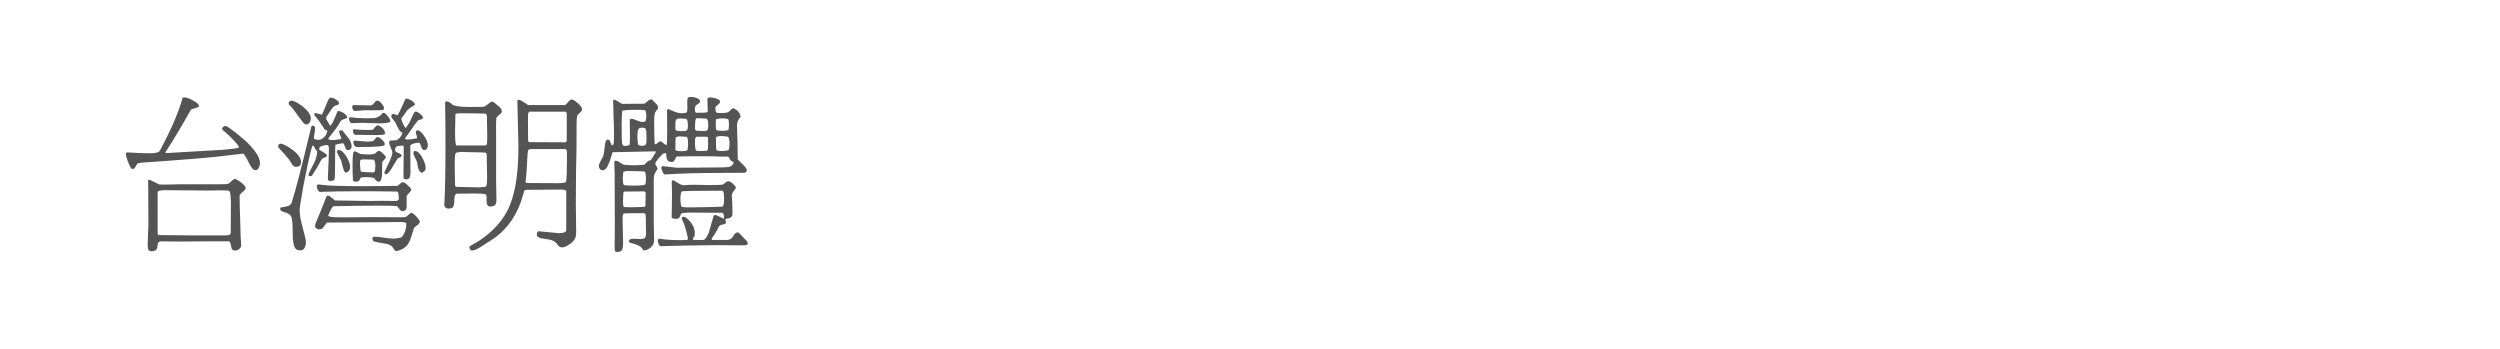 <?xml version="1.0" encoding="utf-8"?>
<!-- Generator: Adobe Illustrator 16.0.0, SVG Export Plug-In . SVG Version: 6.00 Build 0)  -->
<!DOCTYPE svg PUBLIC "-//W3C//DTD SVG 1.1//EN" "http://www.w3.org/Graphics/SVG/1.1/DTD/svg11.dtd">
<svg version="1.1" id="图层_1" xmlns="http://www.w3.org/2000/svg" xmlns:xlink="http://www.w3.org/1999/xlink" x="0px" y="0px"
	 width="258px" height="36px" viewBox="0 0 258 36" enable-background="new 0 0 258 36" xml:space="preserve">
<g>
	<path fill="#545454" d="M26.361,17.561c-0.155,0-0.299-0.108-0.43-0.323c-0.132-0.215-0.27-0.47-0.413-0.764
		c-0.143-0.292-0.281-0.5-0.414-0.619L21.8,16.23c-0.695,0.073-2.401,0.21-5.118,0.414l-2.119,0.144l-0.324,0.072
		c-0.06,0.013-0.144,0.126-0.25,0.341l-0.144,0.198l-0.162,0.036l-0.125-0.036c-0.132-0.18-0.258-0.434-0.376-0.764
		c-0.12-0.328-0.18-0.57-0.18-0.727c0-0.096,0.023-0.155,0.071-0.18c1.031,0.06,1.82,0.09,2.371,0.09
		c0.335,0,0.575-0.02,0.719-0.063c0.145-0.041,0.237-0.085,0.278-0.134c0.041-0.049,0.116-0.18,0.224-0.396
		c1.079-2.036,1.803-3.742,2.173-5.118c0.037-0.036,0.096-0.053,0.18-0.053c0.228,0,0.545,0.114,0.952,0.341
		c0.407,0.228,0.593,0.426,0.557,0.593c-0.036,0.06-0.177,0.122-0.423,0.188c-0.245,0.064-0.373,0.104-0.386,0.116
		c-0.886,1.592-1.772,3.071-2.657,4.436l0.071,0.072l5.855-0.342c0.91-0.072,1.455-0.145,1.634-0.215
		c0.036-0.012,0.036-0.066,0-0.162c-0.263-0.359-0.6-0.728-1.006-1.104c-0.406-0.377-0.611-0.554-0.611-0.531
		c-0.107-0.119-0.101-0.233,0.019-0.342c0.119-0.108,0.252-0.125,0.395-0.053c0.072,0.023,0.277,0.164,0.619,0.421
		c0.342,0.258,0.727,0.571,1.158,0.943c0.431,0.372,0.811,0.781,1.141,1.229c0.329,0.449,0.493,0.835,0.493,1.158
		c0,0.192-0.046,0.365-0.134,0.521C26.604,17.482,26.493,17.561,26.361,17.561z M15.478,18.566l0.952,0.468
		c0.071,0.011,0.239,0.017,0.503,0.017c0.407,0,1.047-0.011,1.921-0.036h3.969c0.372,0,0.605-0.014,0.701-0.044
		c0.096-0.03,0.233-0.134,0.413-0.314c0.107-0.119,0.215-0.18,0.323-0.18c0.108,0,0.318,0.121,0.629,0.36
		c0.31,0.24,0.466,0.425,0.466,0.557c0,0.108-0.102,0.244-0.305,0.404c-0.205,0.162-0.312,0.297-0.323,0.403l0.018,1.131l0.09,3.037
		c0.036,0.645,0.054,0.975,0.054,0.986c-0.024,0.145-0.099,0.264-0.226,0.36c-0.125,0.095-0.272,0.144-0.439,0.144
		c-0.18,0-0.293-0.103-0.341-0.305c-0.072-0.348-0.114-0.521-0.125-0.521c-0.024-0.047-0.066-0.089-0.126-0.125
		c-1.125-0.012-2.815-0.006-5.065,0.019l-1.849-0.019c-0.18,0-0.3,0.036-0.36,0.108c-0.06,0.072-0.096,0.185-0.108,0.341
		c0,0.384-0.203,0.575-0.61,0.575c-0.108,0-0.198-0.03-0.27-0.09c-0.072-0.059-0.108-0.137-0.108-0.233
		c-0.012-0.083-0.018-0.204-0.018-0.358c0-0.406,0.023-1.042,0.072-1.904l-0.018-4.027c-0.013-0.238-0.018-0.477-0.018-0.718
		C15.341,18.566,15.407,18.554,15.478,18.566z M23.292,24.295c0.347,0,0.52-0.089,0.52-0.27l0.018-3.233
		c-0.024-0.467-0.05-0.766-0.081-0.897s-0.082-0.204-0.154-0.216c-0.155-0.023-0.448-0.035-0.88-0.035
		c-0.287,0-0.64,0.006-1.059,0.018h-0.251l-4.616-0.036l-0.396,0.071c-0.047,0.025-0.09,0.06-0.125,0.109v4.256
		c0,0.095,0.035,0.161,0.107,0.197l3.736,0.036H23.292z"/>
	<path fill="#545454" d="M31.068,16.715c0,0.336-0.175,0.504-0.521,0.504c-0.144,0-0.258-0.054-0.341-0.162l-0.396-0.611
		c-0.024-0.023-0.062-0.072-0.116-0.144c-0.053-0.073-0.162-0.201-0.324-0.387c-0.162-0.185-0.374-0.415-0.637-0.691
		c-0.012-0.024-0.018-0.054-0.018-0.09c0-0.204,0.072-0.306,0.216-0.306c0.262,0,0.685,0.215,1.266,0.646
		C30.776,15.908,31.068,16.321,31.068,16.715z M30.924,21.744c0,0.407,0.108,1,0.323,1.778c0.216,0.778,0.324,1.272,0.324,1.481
		c0,0.21-0.045,0.402-0.135,0.574c-0.09,0.173-0.236,0.26-0.44,0.26c-0.047,0-0.096-0.006-0.144-0.018l-0.234-0.053
		c-0.275-0.156-0.412-0.725-0.412-1.707c0-0.861-0.045-1.415-0.135-1.661c-0.09-0.245-0.339-0.416-0.746-0.512
		c-0.275-0.071-0.413-0.178-0.413-0.323c0-0.035,0.012-0.083,0.036-0.144c0.013-0.011,0.189-0.044,0.531-0.099
		c0.341-0.053,0.547-0.188,0.619-0.404c0.395-1.232,1.005-3.58,1.832-7.041l0.198-0.808c0.096-0.131,0.197-0.144,0.305-0.036
		c0.059,0.036,0.089,0.125,0.089,0.27c0,0.048-0.023,0.212-0.072,0.494c-0.048,0.281-0.06,0.458-0.036,0.53
		c0.143,0.072,0.287,0.108,0.431,0.108c0.191,0,0.378-0.081,0.566-0.243c0.184-0.162,0.308-0.385,0.367-0.673
		c-0.035-0.083-0.119-0.125-0.251-0.125c-0.336-0.563-0.688-1.053-1.059-1.473c-0.061-0.18-0.024-0.263,0.107-0.251l0.628,0.163
		c0.071-0.072,0.212-0.383,0.423-0.933c0.209-0.551,0.367-0.827,0.476-0.827c0.203,0,0.424,0.089,0.664,0.269
		s0.288,0.33,0.144,0.449c-0.036,0.036-0.079,0.054-0.125,0.054c-0.229,0.036-0.419,0.179-0.574,0.432l-0.504,0.754
		c-0.048,0.108-0.059,0.204-0.036,0.288c0.036,0.036,0.108,0.15,0.216,0.342c0.107,0.192,0.168,0.293,0.179,0.305
		c0.108-0.023,0.264-0.281,0.467-0.772l0.323-0.736c0.191-0.012,0.41,0.069,0.655,0.243c0.246,0.173,0.351,0.332,0.314,0.475
		c-0.035,0.023-0.185,0.078-0.448,0.162l-0.18,0.108l-0.107,0.16c-0.156,0.323-0.563,0.886-1.221,1.688
		c0.012,0.108,0.144,0.162,0.395,0.162c0.131,0,0.311-0.016,0.538-0.045c0.228-0.03,0.366-0.056,0.413-0.082
		c0.012-0.048-0.002-0.122-0.045-0.224c-0.042-0.102-0.083-0.2-0.125-0.296c-0.043-0.097-0.054-0.18-0.037-0.251
		c0.018-0.072,0.082-0.107,0.189-0.107h0.126l0.683,0.862c0.18,0.264,0.27,0.504,0.27,0.719c0.024,0.108,0.006,0.209-0.053,0.305
		c-0.06,0.096-0.156,0.144-0.288,0.144c-0.144,0.012-0.233-0.048-0.269-0.179l-0.18-0.449c-0.023-0.035-0.054-0.059-0.09-0.071
		c-0.275,0.023-0.537,0.078-0.79,0.162c-0.012,0.023-0.024,1.006-0.035,2.945c0,0.336-0.025,0.548-0.072,0.637
		c-0.048,0.09-0.162,0.142-0.342,0.153c-0.191,0.011-0.299-0.054-0.324-0.199c0.074-1.591,0.109-2.615,0.109-3.071
		c0-0.299-0.054-0.448-0.162-0.448c-0.491,0.036-0.766,0.138-0.825,0.306c-0.013,0.06-0.013,0.126,0,0.198l0.628,0.376
		c0.06,0.048,0.114,0.108,0.162,0.179c0.011,0.096-0.049,0.168-0.18,0.215l-0.269,0.109l-0.145,0.162
		c-0.264,0.526-0.593,1.083-0.988,1.669l-0.27-0.016l-0.035-0.019c-0.012-0.012-0.019-0.042-0.019-0.09
		c0-0.107,0.138-0.409,0.414-0.907c0.275-0.496,0.431-0.943,0.467-1.338c0-0.059,0.006-0.119,0.018-0.178
		c-0.048-0.036-0.126-0.145-0.233-0.324c-0.108-0.18-0.162-0.275-0.162-0.287c-0.072-0.012-0.126,0.061-0.162,0.216
		c-0.012,0.011-0.018,0.023-0.018,0.036c-0.276,1.065-0.551,2.329-0.827,3.789C31.061,20.512,30.924,21.41,30.924,21.744z
		 M30.062,10.395c0.263,0,0.644,0.188,1.141,0.566c0.496,0.378,0.787,0.757,0.871,1.141v0.125c0,0.215-0.071,0.39-0.215,0.521
		c-0.145,0.132-0.306,0.132-0.485,0c-0.096-0.095-0.305-0.368-0.628-0.816c-0.323-0.45-0.557-0.758-0.701-0.926
		c-0.144-0.108-0.228-0.194-0.251-0.261c-0.023-0.065-0.006-0.152,0.054-0.26C29.894,10.424,29.965,10.395,30.062,10.395z
		 M37.623,19.213c0.659,0,1.356-0.006,2.093-0.017c0.735-0.012,1.176-0.019,1.319-0.019l0.431-0.359
		c0.023-0.012,0.054-0.018,0.09-0.018c0.119,0,0.287,0.099,0.502,0.297c0.216,0.197,0.342,0.344,0.377,0.439
		c0.023,0.084-0.057,0.218-0.243,0.405c-0.186,0.186-0.261,0.333-0.226,0.439v1.078c-0.059,0.227-0.204,0.342-0.431,0.342
		c-0.107,0-0.224-0.087-0.35-0.261c-0.125-0.174-0.2-0.261-0.224-0.261c-0.168-0.035-0.797-0.054-1.885-0.054
		c-1.091,0-2.648,0.019-4.67,0.054c-0.119,0.096-0.264,0.335-0.432,0.718l-0.108,0.233c0.013,0.133,0.366,0.198,1.06,0.198
		c0.049,0,0.108,0,0.18,0s0.162,0,0.27,0c0.107,0,0.305,0,0.592,0c0.658,0,1.473-0.006,2.442-0.018h0.395l2.623,0.018
		c0.167-0.012,0.317-0.024,0.448-0.036c0.024,0,0.119-0.078,0.289-0.233c0.166-0.156,0.292-0.215,0.375-0.179
		c0.132,0.072,0.285,0.206,0.458,0.404c0.174,0.197,0.283,0.349,0.332,0.458c0.013,0.131-0.086,0.271-0.296,0.422
		c-0.209,0.149-0.319,0.26-0.333,0.332l-0.197,0.647c-0.036,0.083-0.066,0.174-0.09,0.27c-0.023,0.095-0.057,0.188-0.099,0.278
		c-0.042,0.088-0.086,0.179-0.135,0.269c-0.048,0.091-0.104,0.175-0.17,0.251c-0.065,0.077-0.144,0.152-0.233,0.224
		c-0.09,0.072-0.195,0.138-0.314,0.199c-0.12,0.058-0.251,0.106-0.395,0.143c-0.072,0.024-0.133,0.036-0.18,0.036
		c-0.059,0-0.116-0.036-0.17-0.107c-0.054-0.072-0.106-0.15-0.153-0.234c-0.048-0.084-0.134-0.168-0.259-0.251
		c-0.127-0.083-0.279-0.138-0.459-0.162l-0.647-0.109l-0.592-0.125L38.465,24.8v-0.018c-0.048-0.107-0.048-0.194,0-0.259
		c0.048-0.067,0.121-0.099,0.215-0.099c0.108,0,0.398,0.032,0.871,0.099c0.472,0.065,0.811,0.098,1.015,0.098
		c0.335,0,0.628-0.048,0.88-0.144c0.322-0.372,0.484-0.837,0.484-1.4c0-0.109-0.192-0.161-0.575-0.161h-0.538
		c-0.431,0-0.964,0.005-1.598,0.017c-1.233,0-3.06,0.012-5.478,0.035l-0.468,0.612c-0.191,0.096-0.359,0.113-0.502,0.053
		c-0.144-0.06-0.229-0.137-0.251-0.233l0.018-0.27c0.334-0.778,0.724-1.742,1.168-2.892c0.036-0.037,0.078-0.054,0.125-0.054
		c0.095,0,0.239,0.081,0.431,0.243c0.191,0.162,0.293,0.249,0.305,0.261l3.646,0.053c0.335-0.012,0.695-0.018,1.078-0.018
		l1.563,0.018c0.036-0.012,0.072-0.018,0.109-0.018c0.023,0,0.088-0.047,0.197-0.144l-0.037-0.593
		c-0.023-0.096-0.066-0.167-0.125-0.215c-1.425-0.024-2.706-0.035-3.843-0.035c-1.712,0-3.102,0.023-4.167,0.071
		c-0.155-0.071-0.257-0.28-0.306-0.629c0.023-0.095,0.114-0.143,0.269-0.143l0.342,0.053C33.965,19.17,35.407,19.213,37.623,19.213z
		 M34.946,15.477c0.24,0,0.497,0.212,0.772,0.637c0.276,0.426,0.413,0.798,0.413,1.123c0,0.167-0.049,0.309-0.144,0.422
		c-0.096,0.114-0.222,0.159-0.377,0.135c-0.096-0.108-0.186-0.335-0.269-0.683l-0.126-0.521l-0.431-0.844v-0.019
		C34.785,15.561,34.838,15.477,34.946,15.477z M36.33,12.711c-0.108,0-0.187-0.053-0.233-0.162
		c-0.049-0.108-0.072-0.192-0.072-0.251c-0.012-0.084,0-0.145,0.036-0.18c0.024-0.012,0.059-0.017,0.108-0.017l0.718,0.071
		c0.384,0.023,0.736,0.036,1.06,0.036c0.204,0,0.395-0.005,0.573-0.018c0.18,0,0.351-0.045,0.512-0.134
		c0.162-0.09,0.27-0.165,0.324-0.225c0.053-0.059,0.085-0.108,0.098-0.143c0.048-0.072,0.156-0.061,0.323,0.035
		c0.372,0.372,0.54,0.647,0.504,0.826c-0.084,0.12-0.485,0.18-1.203,0.18c-0.324,0-0.707-0.012-1.151-0.036l-0.484-0.018
		L36.33,12.711z M38.61,11.381c-0.145,0-0.323,0-0.538,0c-0.216,0-0.395,0-0.539,0l-0.844,0.073h-0.017
		c-0.157,0-0.258-0.097-0.307-0.288c-0.049-0.191,0-0.299,0.145-0.323l1.706,0.036c0.073-0.011,0.138-0.023,0.198-0.036l0.359-0.395
		c0.048-0.048,0.101-0.072,0.161-0.072c0.132,0,0.281,0.102,0.449,0.305c0.167,0.204,0.251,0.366,0.251,0.485
		c0,0.132-0.079,0.198-0.233,0.198C39.316,11.377,39.053,11.381,38.61,11.381z M36.383,17.111c0-0.587,0.015-0.982,0.045-1.186
		c0.029-0.204,0.085-0.305,0.171-0.305c0.084,0,0.221,0.059,0.413,0.179l0.179,0.09c0.323,0.036,0.599,0.054,0.827,0.054
		c0.323,0,0.557-0.036,0.7-0.108l0.287-0.25c0.024,0,0.049-0.007,0.074-0.019c0.178,0,0.43,0.21,0.753,0.629
		c0,0.073-0.063,0.171-0.188,0.296c-0.125,0.126-0.188,0.195-0.188,0.207l-0.036,1.455l-0.09,0.396
		c-0.059,0.131-0.134,0.2-0.223,0.206c-0.09,0.007-0.165-0.018-0.226-0.072c-0.059-0.053-0.119-0.116-0.178-0.188l-0.09-0.125
		c-0.228-0.06-0.479-0.09-0.754-0.09c-0.323,0-0.515,0.013-0.574,0.037s-0.125,0.12-0.198,0.286
		c-0.084,0.097-0.162,0.146-0.233,0.146l-0.288-0.019l-0.125-0.09c-0.012-0.022-0.017-0.041-0.017-0.053
		C36.395,18.021,36.383,17.53,36.383,17.111z M38.879,12.963c0.061-0.049,0.162-0.033,0.307,0.045
		c0.144,0.078,0.266,0.179,0.369,0.306c0.102,0.126,0.164,0.248,0.188,0.368c0.023,0.12-0.049,0.191-0.215,0.216
		c-0.121,0.023-0.306,0.036-0.558,0.036h-0.395c-0.395,0-0.897-0.006-1.509-0.018h-0.395c-0.168-0.049-0.252-0.205-0.252-0.468
		l0.054-0.107c0.442,0.048,0.951,0.072,1.526,0.072c0.144,0,0.299-0.006,0.466-0.018c0.025-0.012,0.076-0.072,0.153-0.179
		C38.697,13.105,38.785,13.022,38.879,12.963z M38.969,14.147c0.109,0,0.258,0.087,0.449,0.261s0.288,0.326,0.288,0.458
		c0,0.048-0.018,0.096-0.054,0.144c-0.239,0.108-1.029,0.162-2.371,0.162h-0.503c-0.144-0.036-0.243-0.152-0.296-0.35
		c-0.053-0.198-0.009-0.303,0.135-0.314c0.036,0,0.233,0.018,0.592,0.053c0.359,0.036,0.586,0.054,0.683,0.054
		c0.228,0,0.443-0.024,0.647-0.072l0.287-0.342C38.862,14.166,38.91,14.147,38.969,14.147z M38.719,17.381
		c0.012-0.096,0.017-0.186,0.017-0.27c0-0.3-0.049-0.509-0.144-0.629l-1.025-0.037h-0.017l-0.307,0.037l-0.072,0.089
		c-0.012,0.072-0.017,0.174-0.017,0.305c0,0.229,0.023,0.504,0.072,0.827c0.299,0.06,0.735,0.089,1.311,0.089
		C38.659,17.793,38.719,17.657,38.719,17.381z M40.496,15.729c0-0.059-0.056-0.224-0.171-0.494c-0.114-0.27-0.171-0.435-0.171-0.494
		c0-0.109,0.037-0.186,0.108-0.234l0.646-0.036c0.131-0.048,0.267-0.159,0.404-0.332c0.137-0.174,0.208-0.326,0.208-0.458
		c-0.12-0.036-0.226-0.123-0.315-0.26c-0.089-0.138-0.17-0.29-0.242-0.458c-0.073-0.168-0.12-0.27-0.145-0.305l-0.377-0.485
		c-0.072-0.132-0.079-0.243-0.017-0.333c0.06-0.09,0.168-0.104,0.323-0.045c0.168,0.072,0.263,0.103,0.287,0.09
		c0.083-0.108,0.234-0.405,0.449-0.89c0.215-0.484,0.347-0.764,0.395-0.834c0.311,0.048,0.582,0.174,0.809,0.377l0.108,0.161
		c0.036,0.084,0.009,0.15-0.081,0.198c-0.09,0.048-0.226,0.132-0.405,0.251c-0.179,0.12-0.33,0.277-0.449,0.468
		c-0.156,0.25-0.294,0.431-0.414,0.538c-0.011,0.024-0.017,0.048-0.017,0.072c0,0.145,0.06,0.336,0.179,0.575
		s0.198,0.371,0.234,0.395c0.072-0.011,0.154-0.119,0.25-0.323c0.049-0.072,0.09-0.126,0.126-0.162l0.504-1.059
		c0.083-0.18,0.25-0.18,0.503,0c0.251,0.179,0.395,0.329,0.431,0.449c0,0.072-0.029,0.128-0.088,0.17
		c-0.061,0.042-0.142,0.071-0.244,0.089c-0.102,0.018-0.159,0.033-0.17,0.045c-0.144,0.156-0.461,0.592-0.952,1.311l-0.396,0.557
		c-0.024,0.083,0.066,0.126,0.271,0.126c0.204,0,0.52-0.042,0.951-0.126c0.036-0.047,0.012-0.188-0.072-0.421
		c-0.083-0.233-0.049-0.369,0.107-0.404c0.216,0,0.453,0.191,0.709,0.574c0.258,0.383,0.386,0.706,0.386,0.969
		c0,0.061-0.006,0.114-0.018,0.162l-0.108,0.198c-0.096,0.12-0.201,0.162-0.314,0.125c-0.114-0.036-0.195-0.144-0.243-0.323
		c-0.084-0.263-0.156-0.407-0.216-0.431c-0.466,0.024-0.771,0.119-0.916,0.287l0.018,2.855c-0.012,0.155-0.027,0.27-0.045,0.342
		c-0.018,0.071-0.048,0.132-0.089,0.18c-0.042,0.047-0.111,0.088-0.207,0.125l-0.252-0.018l-0.125-0.107v-0.019
		c-0.012-0.131-0.007-0.963,0.018-2.496v-0.788l-0.09-0.072L41,15.082l-0.162,0.107c-0.073,0.215-0.076,0.36-0.009,0.432
		c0.065,0.071,0.171,0.132,0.313,0.179c0.144,0.048,0.245,0.125,0.306,0.233c0,0.096-0.065,0.171-0.198,0.225
		c-0.132,0.053-0.204,0.087-0.215,0.099l-0.718,1.186c-0.205,0.288-0.365,0.438-0.485,0.449c-0.023,0-0.041-0.006-0.053-0.019
		c-0.084-0.048-0.119-0.119-0.108-0.215l0.413-0.862C40.358,16.333,40.496,15.944,40.496,15.729z M42.669,15.908
		c-0.012-0.096-0.009-0.174,0.009-0.234c0.017-0.06,0.081-0.089,0.188-0.089c0.215,0,0.446,0.215,0.691,0.646
		c0.245,0.432,0.369,0.808,0.369,1.132c0,0.071-0.006,0.132-0.019,0.179c-0.155,0.156-0.27,0.251-0.342,0.288
		c-0.131-0.013-0.233-0.087-0.305-0.226c-0.072-0.137-0.126-0.314-0.162-0.53c-0.036-0.215-0.052-0.329-0.052-0.342L42.669,15.908z"
		/>
	<path fill="#545454" d="M46.063,10.448c0.179,0.036,0.317,0.089,0.414,0.162c0.095,0.071,0.173,0.137,0.233,0.197
		c0.06,0.06,0.243,0.114,0.547,0.162c0.306,0.048,0.746,0.072,1.32,0.072c0.358,0,0.784-0.006,1.274-0.018
		c0.025,0,0.048-0.005,0.073-0.017c0.083,0,0.227-0.086,0.431-0.261c0.204-0.173,0.342-0.26,0.414-0.26
		c0.083,0,0.167,0.036,0.25,0.108l0.539,0.449c0.155,0.168,0.234,0.317,0.234,0.449c0,0.048-0.016,0.096-0.046,0.144
		c-0.029,0.048-0.065,0.086-0.108,0.116c-0.041,0.03-0.116,0.093-0.224,0.189l-0.162,0.179c-0.023,0.036-0.037,0.066-0.037,0.09
		c-0.022,0.3-0.028,0.94-0.016,1.921v4.49l0.036,1.976l-0.018,0.25c-0.023,0.301-0.228,0.456-0.61,0.469
		c-0.156,0-0.261-0.055-0.314-0.162c-0.053-0.108-0.082-0.281-0.082-0.521c0.024-0.383-0.017-0.58-0.125-0.592
		c-0.205-0.05-0.617-0.073-1.239-0.073c-0.348,0-0.767,0.006-1.257,0.018h-0.395c-0.192,0-0.294,0.185-0.306,0.557
		c0,0.479-0.06,0.773-0.179,0.88l-0.233,0.089c-0.061,0.012-0.12,0.018-0.179,0.018c-0.241,0-0.389-0.107-0.45-0.323
		c0.084-1.4,0.126-3.465,0.126-6.196c0-1.018-0.003-1.854-0.01-2.506c-0.006-0.652-0.011-1.107-0.018-1.364
		c-0.006-0.258-0.009-0.416-0.009-0.477C45.938,10.544,45.979,10.472,46.063,10.448z M50.033,19.284
		c0.049,0,0.087-0.017,0.117-0.053c0.03-0.036,0.054-0.087,0.072-0.153c0.018-0.065,0.03-0.149,0.036-0.25
		c0.006-0.102,0.009-0.216,0.009-0.342c0-0.127,0-0.273,0-0.44c0-0.454-0.012-1.053-0.035-1.796v-0.27
		c0-0.096-0.049-0.174-0.144-0.233c-0.048-0.013-0.766-0.03-2.156-0.054c-0.145,0-0.258-0.006-0.342-0.018l-0.466,0.071
		c-0.096,0.036-0.153,0.158-0.171,0.368c-0.018,0.21-0.028,0.578-0.028,1.105c0,0.515,0.014,1.167,0.038,1.958l0.107,0.107
		l2.353,0.054C49.637,19.327,49.842,19.309,50.033,19.284z M50.087,15.01c0.095-0.011,0.152-0.092,0.17-0.242
		c0.019-0.149,0.027-0.435,0.027-0.854c0-0.455-0.012-1.071-0.036-1.85c0-0.203-0.054-0.316-0.162-0.341l-0.934-0.018l-1.688-0.018
		c-0.084,0-0.155,0.006-0.215,0.018c-0.097,0-0.179,0.023-0.251,0.072c-0.024,0.742-0.036,1.353-0.036,1.832
		c0,0.897,0.047,1.365,0.143,1.4H50.087z M48.722,25.857c-0.072,0-0.128-0.023-0.171-0.072c-0.041-0.048-0.069-0.09-0.081-0.125
		c-0.012-0.037-0.024-0.096-0.036-0.179c0-0.024,0.012-0.043,0.036-0.054l1.023-0.61c1.546-1.03,2.605-2.287,3.18-3.772
		c0.574-1.484,0.849-3.537,0.825-6.161l-0.106-4.436c0-0.084,0.035-0.139,0.106-0.162c0.121,0.013,0.323,0.108,0.612,0.288
		l0.395,0.27h3.825l0.485-0.504c0.071-0.047,0.137-0.071,0.197-0.071c0.12,0,0.327,0.128,0.619,0.386
		c0.293,0.257,0.441,0.464,0.441,0.62c0,0.119-0.109,0.269-0.323,0.448l-0.179,0.198c-0.013,0.024-0.018,0.048-0.018,0.072
		c-0.047,0.264-0.066,1.167-0.054,2.712v0.413c-0.049,1.784-0.072,3.777-0.072,5.98l0.036,2.784
		c-0.013,0.131-0.018,0.256-0.018,0.377c-0.024,0.323-0.213,0.616-0.567,0.879c-0.353,0.263-0.649,0.396-0.89,0.396
		c-0.131,0-0.262-0.066-0.395-0.198c-0.191-0.371-0.563-0.586-1.114-0.646l-0.682-0.107c-0.155-0.048-0.281-0.126-0.376-0.234
		c-0.049-0.227,0-0.389,0.144-0.485l2.083,0.197c0.527,0,0.79-0.102,0.79-0.306v-4.041c-0.013-0.023-0.026-0.044-0.045-0.063
		c-0.017-0.018-0.039-0.03-0.063-0.037c-0.023-0.006-0.062-0.015-0.117-0.026c-0.053-0.013-0.122-0.019-0.206-0.019
		c-0.085,0-0.205,0-0.36,0c-0.156,0-0.348,0-0.575,0c-0.682,0-1.611,0.006-2.783,0.019c-0.12,0-0.192,0.078-0.216,0.232
		l-0.358,1.132c-0.646,1.712-1.676,3.005-3.09,3.88l-1.095,0.699C49.169,25.75,48.901,25.857,48.722,25.857z M58.509,16.482
		c0-0.214,0-0.392,0-0.53c0-0.137-0.003-0.233-0.009-0.287c-0.006-0.054-0.009-0.086-0.009-0.1c0-0.059-0.042-0.119-0.125-0.178
		h-3.628c-0.12,0-0.204,0.059-0.251,0.178c-0.037,0.168-0.084,0.893-0.146,2.174l-0.106,1.059l0.089,0.089l3.287,0.018
		c0.204-0.013,0.33-0.018,0.376-0.018c0.049,0,0.12-0.01,0.217-0.027c0.096-0.018,0.154-0.045,0.179-0.081
		c0.023-0.036,0.041-0.083,0.052-0.145C58.486,18.231,58.509,17.513,58.509,16.482z M54.629,11.526
		c-0.083,0.083-0.128,0.159-0.134,0.224c-0.006,0.066-0.009,0.344-0.009,0.834v0.162c0,0.479,0.006,1.085,0.016,1.814l0.09,0.108
		l3.7,0.018c0.095,0,0.162-0.054,0.197-0.161V11.67l-0.126-0.144H54.629z"/>
	<path fill="#545454" d="M72.842,11.616c0.083,0,0.149-0.036,0.197-0.108l-0.037-1.311c0.037-0.096,0.138-0.144,0.306-0.144
		s0.376,0.042,0.629,0.125c0.251,0.084,0.376,0.192,0.376,0.324c0,0.096-0.095,0.215-0.287,0.359l-0.179,0.162l-0.018,0.037
		c0,0.287,0.024,0.461,0.072,0.521c0.048,0.059,0.204,0.089,0.467,0.089c0.492,0,0.785-0.053,0.881-0.162l0.287-0.288
		c0.084-0.059,0.168-0.059,0.252,0c0.263,0.121,0.454,0.307,0.573,0.558l0.073,0.269v0.036c-0.251,0.204-0.377,0.521-0.377,0.952
		l0.036,0.952c0.023,0.635,0.036,1.443,0.036,2.424c0.023,0.072,0.177,0.236,0.458,0.494c0.28,0.258,0.445,0.47,0.494,0.637
		c-0.023,0.167-0.114,0.263-0.27,0.288l-2.693,0.016c-2.096,0-3.934,0.055-5.515,0.162c-0.047-0.023-0.099-0.075-0.151-0.152
		c-0.055-0.078-0.093-0.152-0.117-0.225c-0.024-0.072-0.048-0.137-0.072-0.198l-0.018-0.089c0-0.132,0.06-0.198,0.179-0.198
		l1.418,0.162l3.089-0.019c1.257,0,2.009-0.017,2.255-0.054c0.244-0.036,0.421-0.179,0.529-0.431
		c-0.012-0.072-0.066-0.125-0.162-0.161c-0.096-0.037-0.149-0.066-0.162-0.09l-0.162-0.323l-0.125-0.072h-1.044
		c0-0.023-0.707-0.036-2.119-0.036c-0.875,0-1.587,0.012-2.138,0.036l-0.144,0.287c-0.084,0.18-0.186,0.27-0.306,0.27
		c-0.227,0-0.383-0.063-0.466-0.188c-0.084-0.125-0.126-0.344-0.126-0.656l-0.089-0.07l-0.216,0.036
		c-0.55,0.515-0.826,0.88-0.826,1.095c0,0.049,0.054,0.144,0.162,0.288l0.073,0.197c0,0.025-0.066,0.132-0.199,0.324
		c-0.132,0.191-0.197,0.46-0.197,0.808v4.256c0.023,1.209,0.036,1.892,0.036,2.046c-0.013,0.288-0.144,0.531-0.396,0.729
		s-0.497,0.278-0.736,0.243c-0.072-0.204-0.227-0.363-0.467-0.476c-0.24-0.113-0.464-0.194-0.672-0.243
		c-0.211-0.049-0.32-0.102-0.333-0.162c0-0.133,0.044-0.216,0.135-0.251c0.09-0.037,0.224-0.054,0.405-0.054
		c0.095,0,0.211,0.006,0.35,0.018c0.137,0.013,0.236,0.018,0.295,0.018c0.168,0,0.293-0.021,0.377-0.063
		c0.084-0.043,0.139-0.108,0.162-0.198c0.023-0.09,0.04-0.197,0.046-0.323c0.006-0.125,0.003-0.278-0.009-0.458
		c0-0.73-0.014-1.234-0.037-1.508l-0.143-0.126l-2.012,0.018l-0.036,0.018c-0.083,0.013-0.136,0.065-0.152,0.162
		c-0.019,0.096-0.027,0.305-0.027,0.628c0,0.323,0.009,0.737,0.027,1.239c0.016,0.504,0.026,0.809,0.026,0.917
		c0,0.432-0.042,0.708-0.126,0.834C64.102,25.938,63.928,26,63.665,26c-0.108,0-0.174-0.029-0.198-0.089
		c-0.024-0.06-0.036-0.191-0.036-0.396c0-0.035,0-0.06,0-0.072c0-0.551,0.006-1.299,0.017-2.245v-0.306l-0.017-4.831l-0.036-1.364
		c0.023-0.072,0.078-0.108,0.162-0.108c0.072,0,0.159,0.026,0.26,0.081c0.101,0.053,0.21,0.12,0.323,0.198
		c0.113,0.078,0.188,0.123,0.224,0.134c0.348,0.036,0.701,0.054,1.061,0.054c0.358,0,0.711-0.019,1.059-0.054l0.412-0.395
		c0.083-0.047,0.168-0.066,0.251-0.054l0.521-0.826l0.019-0.018l-0.054-0.089l-4.417,0.089c-0.013,0.013-0.063,0.18-0.152,0.504
		c-0.09,0.324-0.21,0.631-0.36,0.925c-0.148,0.294-0.313,0.44-0.493,0.44c-0.119,0-0.217-0.045-0.295-0.135
		s-0.116-0.195-0.116-0.314c0-0.131,0.072-0.322,0.215-0.574c0.145-0.251,0.222-0.395,0.233-0.431
		c0.048-0.155,0.086-0.362,0.117-0.619c0.03-0.258,0.054-0.468,0.072-0.629c0.017-0.162,0.063-0.29,0.135-0.386
		c0.072-0.096,0.174-0.108,0.306-0.036c0.036,0.023,0.082,0.114,0.134,0.269c0.054,0.156,0.093,0.245,0.117,0.27
		c0.119,0,0.189-0.072,0.207-0.215c0.018-0.145,0.027-0.455,0.027-0.934c0-0.502-0.016-1.136-0.045-1.903
		c-0.031-0.766-0.046-1.312-0.046-1.635c0.119-0.036,0.29,0.021,0.512,0.171c0.221,0.15,0.368,0.231,0.44,0.243l2.28-0.018
		c0.037-0.011,0.147-0.098,0.332-0.26c0.187-0.162,0.333-0.218,0.44-0.171l0.521,0.521c0.108,0.145,0.138,0.287,0.09,0.431
		c-0.18,0.205-0.288,0.384-0.323,0.539c-0.036,0.156-0.053,0.408-0.053,0.754c0,0.372,0.006,0.886,0.017,1.546l0.036,0.79
		c0.072,0.024,0.114,0.037,0.126,0.037c0.011,0,0.063-0.04,0.151-0.117c0.09-0.077,0.165-0.135,0.225-0.171
		c0.073-0.048,0.195,0.003,0.369,0.152c0.173,0.15,0.289,0.225,0.349,0.225c0.049-0.023,0.073-0.569,0.073-1.634
		c0-0.527-0.006-1.187-0.018-1.977c0.024-0.071,0.072-0.107,0.143-0.107l0.504,0.214c0.347,0.145,0.64,0.216,0.88,0.216
		c0.192,0,0.365-0.03,0.521-0.09c0.036-0.107,0.054-0.281,0.054-0.521c0-0.143-0.006-0.31-0.018-0.502
		c0-0.251,0.023-0.41,0.073-0.477C71.041,10.033,71.147,10,71.315,10c0.191,0,0.379,0.036,0.566,0.107
		c0.185,0.072,0.305,0.165,0.359,0.278c0.054,0.114-0.039,0.243-0.278,0.387c-0.107,0.072-0.177,0.137-0.207,0.198
		c-0.029,0.06-0.044,0.161-0.044,0.305c0,0.204,0.042,0.323,0.125,0.359C72.458,11.634,72.793,11.627,72.842,11.616z M65.191,12.262
		c0.095,0,0.27,0.053,0.521,0.162c0.252,0.108,0.456,0.161,0.611,0.161c0.155,0,0.257-0.038,0.305-0.116
		c0.049-0.078,0.072-0.253,0.072-0.529c0-0.191-0.029-0.377-0.088-0.558c-0.204-0.036-0.516-0.053-0.935-0.053
		c-0.25,0-0.539,0.005-0.862,0.017l-0.574,0.072h-0.019c-0.048,0.407-0.071,0.916-0.071,1.525c0.012,0.324,0.015,0.6,0.009,0.828
		c-0.006,0.227-0.003,0.419,0.009,0.575s0.021,0.277,0.027,0.368c0.006,0.09,0.023,0.162,0.054,0.215
		c0.03,0.054,0.065,0.09,0.108,0.108c0.042,0.018,0.097,0.028,0.17,0.028c0.167,0,0.316-0.037,0.448-0.109
		c0.025-0.167,0.035-0.491,0.035-0.97c0-0.311-0.006-0.695-0.017-1.149v-0.484C65.029,12.292,65.095,12.262,65.191,12.262z
		 M65.299,19.158c0.778,0,1.209-0.042,1.292-0.125c0.048-0.109,0.073-0.276,0.073-0.504c0-0.454-0.043-0.73-0.127-0.826
		c-0.155-0.025-0.718-0.042-1.687-0.054h-0.18l-0.305,0.072c-0.024,0.013-0.037,0.024-0.037,0.036
		c-0.037,0.264-0.053,0.498-0.053,0.701c0,0.288,0.036,0.503,0.108,0.646C64.67,19.141,64.976,19.158,65.299,19.158z M66.627,19.877
		l-0.107-0.126c-0.934,0-1.629,0.006-2.083,0.019l-0.109,0.108c-0.022,0.359-0.035,0.652-0.035,0.88
		c0,0.346,0.029,0.544,0.089,0.592c0.072,0.024,0.3,0.037,0.683,0.037c0.264,0,0.593-0.006,0.988-0.018
		c0.215,0,0.366-0.006,0.449-0.018l0.108-0.107l0.018-1.24L66.627,19.877L66.627,19.877z M66.268,13.178
		c-0.191,0-0.319,0.048-0.385,0.144c-0.067,0.096-0.099,0.3-0.099,0.611c0,0.622,0.035,0.97,0.108,1.042
		c0.154,0.048,0.292,0.072,0.412,0.072c0.145,0,0.246-0.033,0.307-0.099c0.06-0.066,0.091-0.149,0.098-0.251
		c0.006-0.101,0.009-0.296,0.009-0.584c0-0.396-0.021-0.649-0.063-0.764C66.612,13.234,66.484,13.178,66.268,13.178z M75.949,19.319
		c0,0.084-0.073,0.213-0.216,0.388c-0.143,0.174-0.216,0.333-0.216,0.475c0,0.024,0.006,0.098,0.018,0.224
		c0.012,0.126,0.023,0.296,0.036,0.512c0.013,0.215,0.017,0.448,0.017,0.7c0,0.155,0,0.311,0,0.466c0,0.289-0.221,0.457-0.665,0.504
		c-0.072,0.036-0.084,0.101-0.036,0.197c0.048,0.096,0.054,0.174,0.018,0.234c-0.036,0.084-0.168,0.139-0.396,0.162l-0.215,0.089
		c-0.061,0.049-0.103,0.099-0.126,0.154c-0.024,0.053-0.093,0.184-0.207,0.395c-0.115,0.209-0.284,0.476-0.512,0.799
		c0,0.095,0.023,0.144,0.072,0.144h1.472c0.168,0,0.31-0.041,0.423-0.117c0.114-0.078,0.195-0.165,0.243-0.26
		c0.048-0.096,0.111-0.186,0.188-0.269c0.078-0.083,0.171-0.127,0.278-0.127c0.049,0,0.09,0.013,0.126,0.037l0.844,0.879
		c0.048,0.084,0.071,0.144,0.071,0.18c0,0.059-0.02,0.11-0.063,0.152c-0.042,0.041-0.081,0.063-0.116,0.063
		c-0.12,0.013-0.404,0.018-0.854,0.018c-0.449,0-1.051-0.006-1.805-0.018h-0.251c-2.646,0.024-4.623,0.059-5.927,0.108
		c-0.179-0.133-0.269-0.354-0.269-0.665l0.179-0.125c0.468,0.106,1.144,0.162,2.031,0.162c0.083,0,0.173,0,0.269,0
		c0.299,0,0.479-0.007,0.539-0.018c0.06-0.013,0.09-0.054,0.09-0.127c0-0.107-0.051-0.349-0.152-0.728
		c-0.102-0.376-0.178-0.631-0.225-0.762l-0.233-0.503c-0.025-0.072-0.025-0.137,0-0.198c0.047-0.048,0.101-0.072,0.16-0.072
		c0.192,0,0.435,0.182,0.728,0.548c0.294,0.365,0.44,0.75,0.44,1.157c0,0.083-0.012,0.199-0.037,0.343
		c-0.131,0.095-0.184,0.184-0.162,0.268l0.073,0.073h1.005c0.191-0.037,0.383-0.3,0.575-0.792l0.467-1.634
		c0.048-0.12,0.131-0.167,0.251-0.144c0.023,0,0.048,0.013,0.072,0.036l0.7,0.323c0.022,0,0.042,0.006,0.053,0.018
		c0.037-0.06,0.024-0.228-0.037-0.503l-0.125-0.107l-3.466-0.018l-0.682,0.053c-0.084,0.025-0.15,0.126-0.198,0.306l-0.125,0.197
		c-0.036,0.024-0.078,0.049-0.125,0.072c-0.084,0.013-0.162,0.018-0.234,0.018c-0.168,0-0.3-0.049-0.395-0.145
		c0.024-1.136,0.036-1.969,0.036-2.495L69.32,18.76c0-0.047,0.036-0.107,0.107-0.179c0.084,0.023,0.254,0.119,0.512,0.287
		c0.258,0.168,0.477,0.251,0.656,0.251c0.023,0,0.065-0.003,0.126-0.009c0.059-0.006,0.164-0.015,0.314-0.028
		c0.149-0.011,0.343-0.016,0.584-0.016c0.418,0,0.969,0.012,1.651,0.036c0.419,0,0.725-0.007,0.917-0.018
		c0.19-0.012,0.314-0.021,0.367-0.027c0.053-0.006,0.111-0.038,0.171-0.099c0.06-0.059,0.12-0.107,0.18-0.143
		c0.071-0.072,0.153-0.107,0.25-0.107c0.12,0,0.258,0.065,0.413,0.197S75.853,19.177,75.949,19.319z M70.399,13.537
		c0.264,0,0.429-0.033,0.494-0.099c0.065-0.065,0.1-0.218,0.1-0.458c0-0.372-0.054-0.61-0.162-0.719
		c-0.24-0.023-0.432-0.037-0.574-0.037c-0.24,0-0.383,0.024-0.432,0.074l-0.108,0.161c-0.012,0.072-0.017,0.376-0.017,0.916
		C69.747,13.483,69.979,13.537,70.399,13.537z M69.699,15.424c0.012,0.119,0.215,0.178,0.61,0.178c0.372,0,0.586-0.042,0.646-0.126
		c0.035-0.214,0.054-0.425,0.054-0.628c0-0.491-0.061-0.736-0.18-0.736l-0.809-0.036c-0.106,0.024-0.203,0.06-0.286,0.108
		C69.711,14.375,69.699,14.789,69.699,15.424z M71.369,21.402c0.491,0,1.131-0.011,1.922-0.035c0.79-0.024,1.197-0.037,1.22-0.037
		c0.145,0,0.216-0.27,0.216-0.809c0-0.478-0.048-0.76-0.144-0.843c-2.754,0-4.173,0.03-4.256,0.09
		c-0.072,0.179-0.107,0.412-0.107,0.699c0,0.587,0.072,0.886,0.215,0.897C70.567,21.392,70.878,21.402,71.369,21.402z
		 M71.729,13.322c0,0.083,0.056,0.138,0.171,0.162c0.113,0.024,0.355,0.036,0.728,0.036c0.119,0,0.206-0.006,0.259-0.017
		c0.055-0.013,0.102-0.057,0.144-0.135s0.063-0.194,0.063-0.35c0-0.432-0.054-0.689-0.162-0.772l-0.988-0.055
		c-0.096,0.024-0.157,0.105-0.18,0.243C71.74,12.571,71.729,12.867,71.729,13.322z M71.872,14.112
		c-0.024,0.012-0.045,0.03-0.063,0.054c-0.018,0.024-0.033,0.045-0.045,0.063c-0.012,0.018-0.021,0.054-0.026,0.109
		c-0.007,0.053-0.01,0.116-0.01,0.188s0,0.186,0,0.342c0,0.299,0.03,0.521,0.09,0.665c0.083,0.036,0.233,0.054,0.448,0.054
		c0.119,0,0.251-0.006,0.396-0.019h0.269c0.06-0.047,0.098-0.098,0.117-0.152c0.018-0.054,0.026-0.171,0.026-0.35
		c0-0.18,0-0.455,0-0.828l-0.088-0.126H71.872z M74.547,13.502c0.204,0,0.414-0.024,0.629-0.073
		c0.036-0.191,0.055-0.389,0.055-0.592c0-0.155-0.019-0.329-0.055-0.521c-0.179-0.083-0.485-0.114-0.916-0.09l-0.377,0.091
		c-0.013,0.107-0.017,0.248-0.017,0.422c0,0.173,0.005,0.374,0.017,0.602l0.089,0.107C74.152,13.483,74.345,13.502,74.547,13.502z
		 M74.476,14.041c-0.358,0-0.557,0.054-0.592,0.161c0,0.755,0.018,1.187,0.054,1.293c0.107,0.06,0.276,0.09,0.503,0.09
		c0.514,0,0.778-0.065,0.791-0.198c0.037-0.19,0.053-0.377,0.053-0.557c0-0.396-0.053-0.635-0.162-0.719
		C74.871,14.064,74.656,14.041,74.476,14.041z"/>
</g>
</svg>
